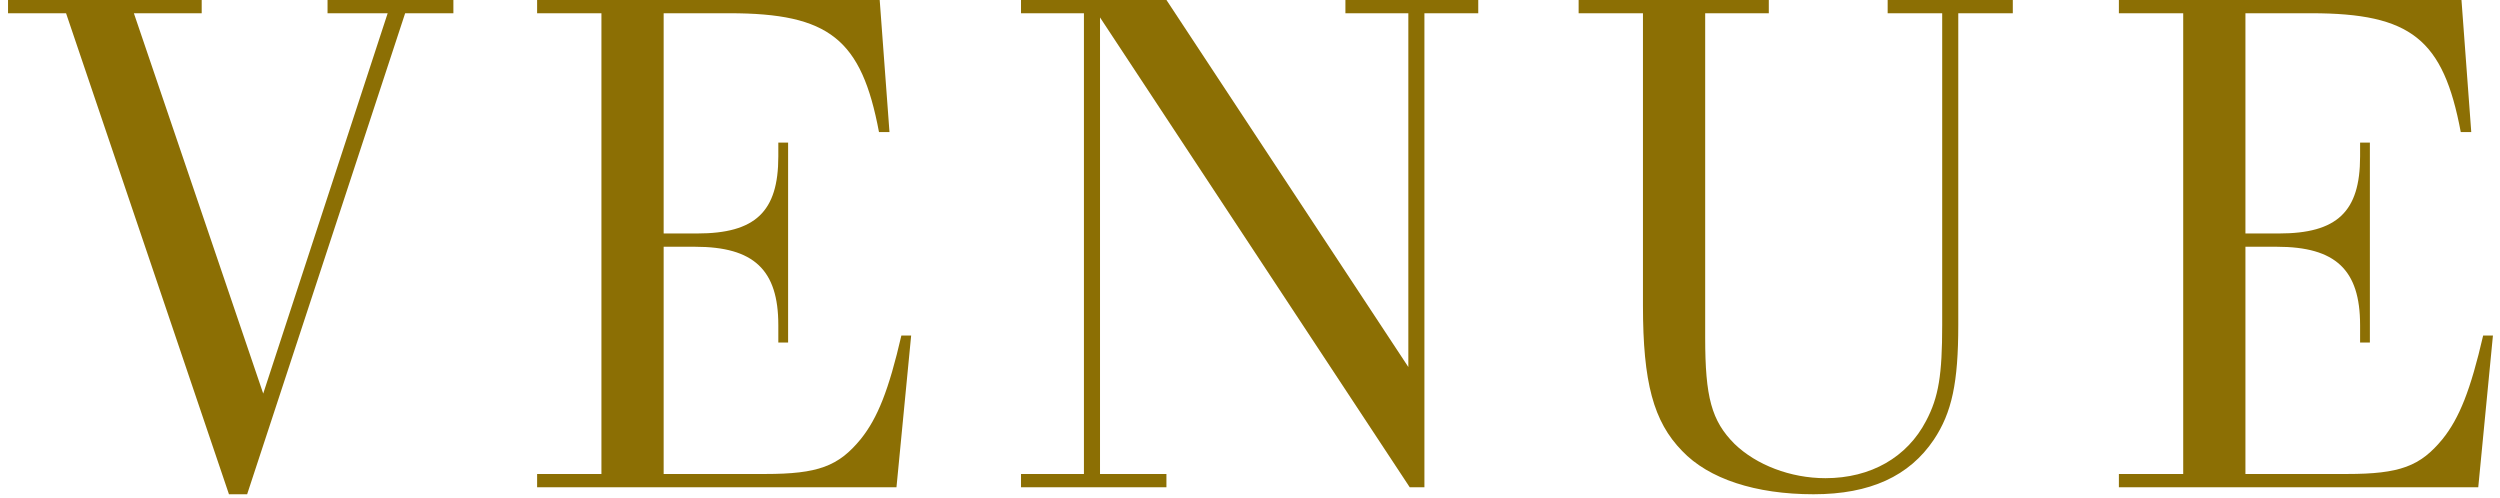 <svg width="236" height="47" viewBox="0 0 236 47" fill="none" xmlns="http://www.w3.org/2000/svg">
<path d="M232.363 -0.004L233.287 12.47H232.297C230.647 3.692 227.611 1.25 218.173 1.25H211.969V22.04H215.137C220.615 22.04 222.793 19.994 222.793 14.78V13.46H223.717V32.336H222.793V30.686C222.793 25.472 220.483 23.294 214.939 23.294H211.969V44.744H221.539C226.555 44.744 228.469 44.018 230.581 41.444C232.165 39.464 233.221 36.824 234.409 31.676H235.333L233.947 45.998H200.023V44.744H206.095V1.25H200.023V-0.004H232.363Z" fill="#8C6F04"/>
<path d="M160.969 1.25V31.874C160.969 37.484 161.563 39.728 163.741 41.906C165.787 43.886 169.021 45.14 172.321 45.14C176.611 45.14 180.043 43.16 181.825 39.728C183.013 37.484 183.343 35.372 183.343 30.686V1.25H178.195V-0.004H190.009V1.25H184.861V30.686C184.861 36.098 184.267 38.936 182.551 41.51C180.241 44.942 176.545 46.658 171.199 46.658C165.721 46.658 161.299 45.206 158.791 42.566C156.085 39.794 155.095 36.098 155.095 28.838V1.25H149.023V-0.004H166.975V1.25H160.969Z" fill="#8C6F04"/>
<path d="M133.079 45.998L103.841 1.646V44.744H110.111V45.998H96.383V44.744H102.323V1.25H96.383V-0.004H110.111L132.947 34.646V1.25H127.007V-0.004H139.547V1.25H134.465V45.998H133.079Z" fill="#8C6F04"/>
<path d="M83.043 -0.004L83.967 12.47H82.977C81.327 3.692 78.291 1.25 68.853 1.25H62.649V22.04H65.817C71.295 22.04 73.473 19.994 73.473 14.78V13.46H74.397V32.336H73.473V30.686C73.473 25.472 71.163 23.294 65.619 23.294H62.649V44.744H72.219C77.235 44.744 79.149 44.018 81.261 41.444C82.845 39.464 83.901 36.824 85.089 31.676H86.013L84.627 45.998H50.703V44.744H56.775V1.25H50.703V-0.004H83.043Z" fill="#8C6F04"/>
<path d="M24.848 37.154L36.596 1.25H30.92V-0.004H42.8V1.25H38.246L23.33 46.658H21.614L6.236 1.25H0.758V-0.004H19.04V1.25H12.638L24.848 37.154Z" fill="#8C6F04"/>
</svg>
